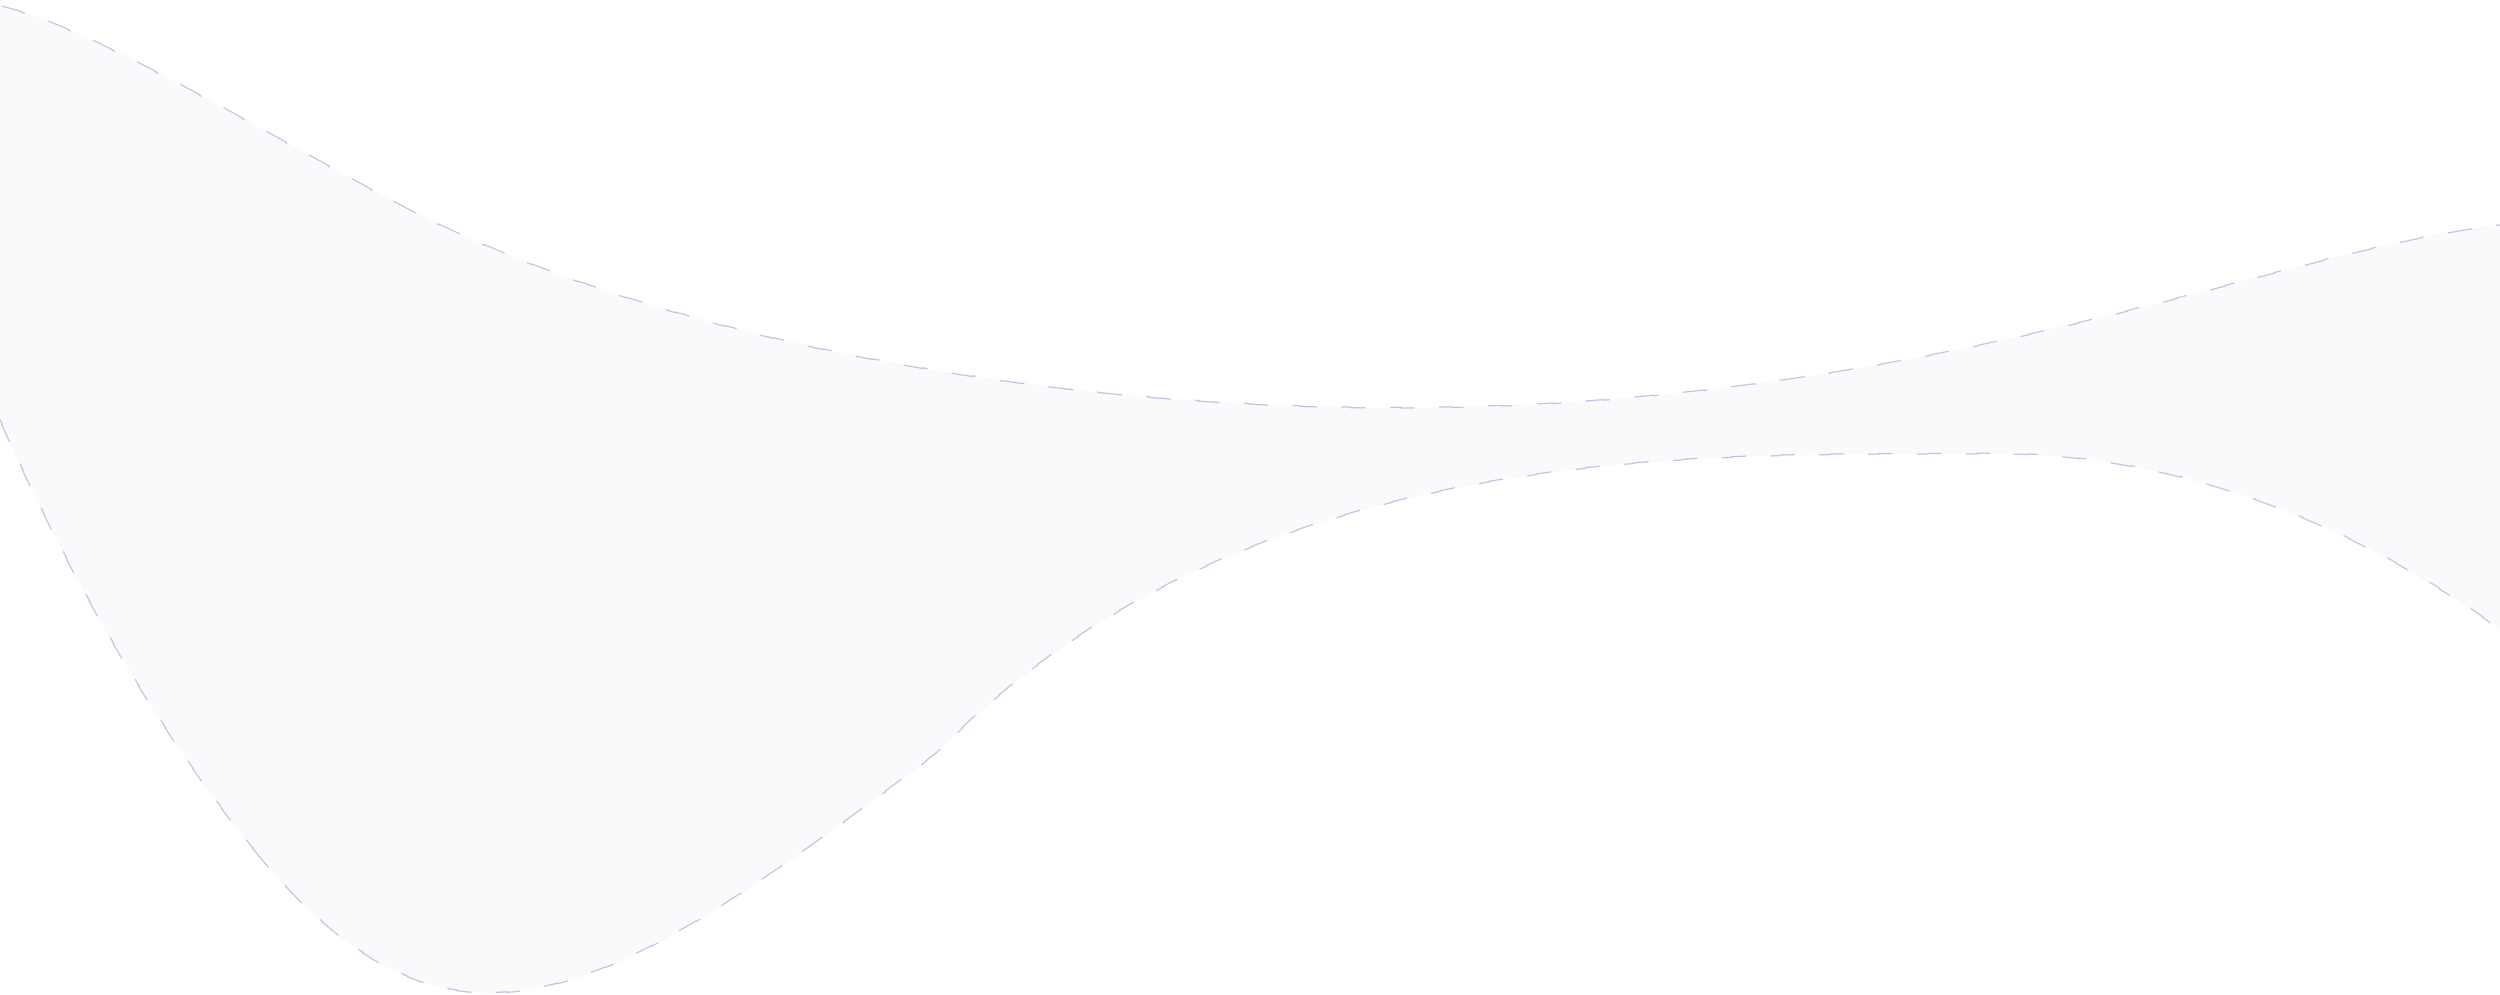<svg width="1440" height="573" viewBox="0 0 1440 573" fill="none" xmlns="http://www.w3.org/2000/svg">
<path d="M-59.241 78.024C-57.838 94.066 9.866 317.374 140.671 482.775C258.026 631.009 345.345 580.632 539.46 434.004C720.687 248.975 986.591 262.763 1145.85 261.413C1303.07 260.25 1430.46 347.074 1493.21 407.261C1629.21 537.218 1745.44 404.578 1642.69 213.722C1594.56 125.027 1525.94 114.616 1416.45 132.666C1302 151.534 1142.57 216.426 901.94 231.682C669.829 246.227 394.294 207.634 220.19 112.446C34.87 11.025 -72.394 -61.706 -59.241 78.024Z" fill="#997CBD" fill-opacity="0.05"/>
<path d="M145.343 488.591C148.508 492.472 151.653 496.208 154.779 499.801L155.051 499.564C158.34 503.344 161.609 506.965 164.861 510.429L164.598 510.676C168.037 514.339 171.457 517.828 174.862 521.145L175.114 520.887C178.717 524.396 182.302 527.712 185.875 530.839L185.637 531.11C189.431 534.43 193.21 537.536 196.981 540.434L197.201 540.148C201.188 543.212 205.166 546.041 209.139 548.64L208.942 548.942C213.144 551.691 217.342 554.184 221.544 556.426L221.714 556.108C226.109 558.454 230.508 560.524 234.919 562.326L234.782 562.66C239.39 564.543 244.012 566.134 248.657 567.44L248.755 567.093C253.488 568.424 258.245 569.458 263.038 570.204L262.982 570.561C267.81 571.313 272.673 571.772 277.582 571.948L277.595 571.588C282.415 571.76 287.279 571.658 292.199 571.289L292.226 571.649C297.019 571.289 301.864 570.677 306.77 569.818L306.707 569.463C311.42 568.638 316.189 567.585 321.024 566.311L321.116 566.66C325.741 565.441 330.424 564.019 335.174 562.401L335.058 562.059C339.56 560.525 344.122 558.814 348.75 556.929L348.886 557.263C353.303 555.465 357.78 553.509 362.321 551.4L362.169 551.073C366.496 549.064 370.881 546.916 375.331 544.631L375.496 544.952C379.75 542.768 384.062 540.461 388.436 538.032L388.261 537.716C392.446 535.393 396.687 532.958 400.99 530.416L401.173 530.726C405.305 528.284 409.492 525.743 413.738 523.104L413.547 522.797C417.631 520.259 421.77 517.63 425.966 514.913L426.162 515.216C430.181 512.613 434.254 509.93 438.381 507.167L438.18 506.867C442.163 504.201 446.198 501.461 450.286 498.648L450.491 498.946C454.453 496.22 458.465 493.427 462.529 490.568L462.321 490.273C466.268 487.496 470.265 484.656 474.312 481.756L474.522 482.049C478.45 479.235 482.425 476.363 486.45 473.435L486.238 473.143C490.12 470.319 494.048 467.443 498.023 464.516L498.237 464.806C502.124 461.944 506.056 459.034 510.036 456.075L509.82 455.786C513.718 452.888 517.66 449.945 521.648 446.956L521.865 447.245C525.709 444.364 529.597 441.442 533.529 438.479L533.312 438.191C535.27 436.715 537.24 435.229 539.221 433.732C540.879 432.04 542.544 430.364 544.216 428.704L544.47 428.96C547.825 425.631 551.207 422.368 554.616 419.17L554.369 418.907C557.83 415.661 561.318 412.481 564.832 409.367L565.072 409.637C568.604 406.508 572.162 403.445 575.746 400.447L575.514 400.17C579.151 397.128 582.814 394.152 586.501 391.241L586.725 391.524C590.435 388.596 594.17 385.734 597.929 382.936L597.714 382.646C601.503 379.826 605.317 377.071 609.153 374.381L609.36 374.676C613.235 371.958 617.133 369.306 621.052 366.718L620.854 366.417C624.794 363.815 628.756 361.277 632.739 358.803L632.93 359.109C636.942 356.616 640.976 354.187 645.029 351.819L644.847 351.508C648.929 349.124 653.031 346.803 657.151 344.543L657.325 344.86C661.458 342.593 665.61 340.387 669.779 338.242L669.614 337.922C673.818 335.759 678.038 333.657 682.275 331.614L682.431 331.939C686.682 329.89 690.949 327.9 695.229 325.969L695.081 325.64C699.379 323.7 703.692 321.819 708.017 319.995L708.157 320.328C712.509 318.492 716.874 316.714 721.25 314.992L721.118 314.656C725.51 312.927 729.913 311.255 734.325 309.637L734.449 309.975C738.874 308.352 743.309 306.784 747.752 305.269L747.636 304.927C752.107 303.402 756.586 301.93 761.071 300.51L761.18 300.854C765.676 299.43 770.179 298.059 774.686 296.737L774.585 296.39C779.111 295.063 783.641 293.786 788.175 292.557L788.269 292.905C792.826 291.67 797.387 290.484 801.948 289.345L801.861 288.995C806.44 287.851 811.02 286.755 815.6 285.704L815.68 286.056C820.275 285.001 824.87 283.993 829.463 283.027L829.389 282.674C834.013 281.702 838.636 280.775 843.255 279.889L843.323 280.243C847.958 279.355 852.589 278.509 857.215 277.703L857.153 277.348C861.8 276.538 866.44 275.77 871.074 275.04L871.13 275.396C875.8 274.66 880.463 273.964 885.116 273.305L885.065 272.948C889.745 272.285 894.414 271.66 899.071 271.071L899.117 271.429C903.798 270.836 908.467 270.279 913.122 269.756L913.082 269.398C917.784 268.87 922.472 268.376 927.144 267.914L927.18 268.273C931.888 267.808 936.58 267.375 941.253 266.973L941.222 266.613C945.932 266.208 950.623 265.833 955.293 265.487L955.32 265.846C960.035 265.497 964.729 265.176 969.399 264.882L969.377 264.522C974.11 264.223 978.82 263.952 983.503 263.706L983.522 264.066C988.253 263.817 992.957 263.594 997.632 263.392L997.616 263.032C1002.35 262.829 1007.04 262.648 1011.71 262.488L1011.72 262.849C1016.46 262.686 1021.17 262.545 1025.84 262.422L1025.83 262.061C1030.58 261.936 1035.3 261.829 1039.98 261.739L1039.98 262.099C1044.73 262.007 1049.45 261.931 1054.11 261.869L1054.11 261.508C1058.86 261.445 1063.56 261.395 1068.22 261.355L1068.22 261.716C1072.97 261.675 1077.67 261.646 1082.31 261.624L1082.31 261.263C1087.08 261.24 1091.79 261.225 1096.45 261.214L1096.45 261.574C1101.08 261.563 1105.64 261.556 1110.15 261.549C1110.3 261.548 1110.45 261.548 1110.6 261.548L1110.6 261.187C1115.38 261.179 1120.09 261.172 1124.73 261.159L1124.73 261.52C1129.53 261.508 1134.24 261.49 1138.86 261.463L1138.86 261.102C1141.21 261.088 1143.54 261.072 1145.85 261.052L1145.85 261.413L1145.85 261.052C1148.34 261.034 1150.82 261.037 1153.29 261.063L1153.29 261.423C1158.27 261.474 1163.21 261.612 1168.12 261.834L1168.14 261.474C1173.11 261.698 1178.06 262.008 1182.96 262.4L1182.93 262.76C1187.89 263.156 1192.81 263.636 1197.7 264.195L1197.74 263.837C1202.69 264.403 1207.6 265.05 1212.47 265.775L1212.41 266.132C1217.33 266.863 1222.21 267.674 1227.05 268.56L1227.12 268.205C1232.01 269.101 1236.86 270.073 1241.68 271.117L1241.6 271.469C1246.46 272.523 1251.27 273.651 1256.05 274.848L1256.13 274.498C1260.96 275.708 1265.74 276.989 1270.47 278.336L1270.38 278.683C1275.16 280.045 1279.9 281.474 1284.59 282.965L1284.7 282.622C1289.44 284.132 1294.14 285.706 1298.79 287.339L1298.67 287.68C1303.36 289.331 1308.01 291.043 1312.6 292.811L1312.73 292.474C1317.38 294.266 1321.97 296.114 1326.51 298.013L1326.37 298.346C1330.96 300.27 1335.5 302.246 1339.97 304.27L1340.12 303.942C1344.66 305.996 1349.14 308.1 1353.56 310.246L1353.4 310.57C1357.88 312.751 1362.3 314.975 1366.65 317.238L1366.82 316.918C1371.25 319.225 1375.62 321.573 1379.91 323.953L1379.74 324.269C1384.11 326.693 1388.4 329.153 1392.62 331.64L1392.81 331.329C1397.12 333.87 1401.34 336.441 1405.49 339.032L1405.3 339.338C1409.55 341.994 1413.71 344.673 1417.78 347.367L1417.97 347.066C1422.17 349.842 1426.27 352.633 1430.26 355.431L1430.06 355.726C1434.17 358.607 1438.19 361.495 1442.09 364.38L1442.31 364.09C1446.37 367.094 1450.32 370.095 1454.14 373.083L1453.92 373.367C1457.91 376.479 1461.77 379.577 1465.49 382.649L1465.72 382.371C1469.65 385.612 1473.43 388.825 1477.05 391.995L1476.82 392.266C1480.66 395.625 1484.33 398.936 1487.83 402.181L1488.07 401.917C1489.92 403.63 1491.71 405.326 1493.46 407.001C1495.31 408.77 1497.16 410.491 1499 412.164L1498.76 412.431C1502.54 415.862 1506.31 419.089 1510.05 422.119L1510.28 421.838C1514.25 425.054 1518.2 428.045 1522.11 430.818L1521.9 431.112C1526.09 434.078 1530.25 436.795 1534.36 439.269L1534.55 438.96C1538.95 441.607 1543.3 443.975 1547.6 446.072L1547.45 446.397C1552.08 448.655 1556.64 450.601 1561.14 452.245L1561.26 451.906C1566.08 453.667 1570.81 455.079 1575.45 456.155L1575.36 456.507C1580.38 457.67 1585.28 458.442 1590.05 458.838L1590.08 458.478C1595.18 458.901 1600.13 458.894 1604.92 458.475L1604.95 458.835C1610 458.393 1614.88 457.495 1619.55 456.162L1619.46 455.815C1624.26 454.445 1628.86 452.613 1633.21 450.343L1633.38 450.663C1637.76 448.376 1641.91 445.647 1645.79 442.5L1645.57 442.219C1649.35 439.153 1652.88 435.687 1656.14 431.844L1656.42 432.077C1659.55 428.381 1662.43 424.338 1665.04 419.97L1664.73 419.785C1667.19 415.653 1669.41 411.226 1671.37 406.523L1671.71 406.662C1673.56 402.2 1675.19 397.49 1676.56 392.548L1676.21 392.452C1677.5 387.832 1678.56 383.008 1679.39 377.991L1679.75 378.05C1680.54 373.294 1681.13 368.365 1681.49 363.275L1681.13 363.249C1681.48 358.439 1681.63 353.484 1681.58 348.392L1681.94 348.388C1681.89 343.548 1681.66 338.586 1681.24 333.508L1680.88 333.537C1680.48 328.716 1679.91 323.791 1679.17 318.767L1679.52 318.714C1678.81 313.917 1677.93 309.03 1676.89 304.06L1676.53 304.134C1675.54 299.389 1674.39 294.566 1673.08 289.672L1673.43 289.579C1672.17 284.88 1670.77 280.116 1669.23 275.29L1668.88 275.4C1667.39 270.765 1665.77 266.072 1664 261.326L1664.34 261.2C1662.63 256.619 1660.79 251.988 1658.82 247.311L1658.49 247.451C1656.6 242.966 1654.58 238.439 1652.44 233.872L1652.76 233.719C1650.7 229.316 1648.51 224.877 1646.21 220.405L1645.89 220.57C1644.74 218.353 1643.57 216.128 1642.37 213.894C1641.19 211.73 1640.01 209.613 1638.81 207.541L1639.12 207.361C1636.62 203.047 1634.07 198.931 1631.47 195.009L1631.16 195.209C1628.42 191.075 1625.61 187.156 1622.73 183.444L1623.01 183.223C1619.97 179.296 1616.85 175.599 1613.66 172.124L1613.39 172.369C1610.04 168.729 1606.61 165.334 1603.09 162.172L1603.33 161.904C1599.67 158.613 1595.91 155.574 1592.04 152.774L1591.83 153.066C1587.88 150.205 1583.83 147.596 1579.66 145.225L1579.84 144.911C1575.62 142.512 1571.29 140.357 1566.85 138.433L1566.7 138.764C1562.3 136.859 1557.77 135.18 1553.13 133.714L1553.24 133.37C1548.68 131.932 1544 130.7 1539.2 129.662L1539.12 130.015C1534.48 129.011 1529.72 128.189 1524.85 127.538L1524.89 127.18C1520.19 126.552 1515.38 126.083 1510.45 125.763L1510.42 126.123C1505.7 125.816 1500.87 125.646 1495.93 125.605L1495.93 125.244C1491.19 125.205 1486.35 125.284 1481.4 125.474L1481.41 125.834C1476.68 126.016 1471.86 126.299 1466.93 126.677L1466.9 126.318C1462.17 126.681 1457.36 127.132 1452.45 127.664L1452.49 128.023C1447.76 128.535 1442.96 129.122 1438.06 129.78L1438.01 129.423C1433.31 130.056 1428.52 130.754 1423.65 131.512L1423.71 131.868C1421.33 132.239 1418.93 132.624 1416.51 133.022C1414.15 133.412 1411.77 133.821 1409.36 134.249L1409.3 133.894C1404.59 134.733 1399.81 135.644 1394.95 136.62L1395.02 136.974C1390.35 137.914 1385.6 138.914 1380.78 139.97L1380.7 139.618C1376.04 140.64 1371.3 141.714 1366.5 142.834L1366.58 143.185C1361.92 144.271 1357.2 145.401 1352.4 146.57L1352.32 146.22C1347.66 147.355 1342.95 148.526 1338.16 149.731L1338.25 150.081C1333.6 151.251 1328.89 152.452 1324.12 153.681L1324.03 153.331C1319.38 154.526 1314.67 155.747 1309.9 156.989L1310 157.338C1305.35 158.548 1300.65 159.779 1295.88 161.027L1295.79 160.678C1293.59 161.255 1291.37 161.836 1289.15 162.421C1286.68 163.068 1284.19 163.72 1281.69 164.375L1281.78 164.724C1277.13 165.942 1272.43 167.172 1267.68 168.412L1267.58 168.063C1262.94 169.274 1258.23 170.495 1253.48 171.723L1253.57 172.072C1248.91 173.273 1244.21 174.481 1239.45 175.692L1239.36 175.342C1234.7 176.528 1230 177.718 1225.23 178.909L1225.32 179.259C1220.66 180.426 1215.94 181.594 1211.18 182.762L1211.09 182.411C1206.42 183.556 1201.7 184.7 1196.93 185.841L1197.01 186.192C1192.33 187.312 1187.6 188.429 1182.82 189.542L1182.74 189.19C1178.05 190.282 1173.31 191.37 1168.53 192.451L1168.61 192.803C1163.9 193.866 1159.16 194.922 1154.36 195.971L1154.28 195.619C1149.57 196.649 1144.81 197.673 1140.01 198.686L1140.08 199.039C1135.37 200.033 1130.62 201.017 1125.82 201.991L1125.75 201.638C1121.04 202.596 1116.27 203.543 1111.47 204.479L1111.54 204.834C1106.81 205.755 1102.04 206.666 1097.22 207.564L1097.15 207.209C1092.41 208.093 1087.62 208.965 1082.79 209.824L1082.86 210.179C1078.1 211.024 1073.3 211.856 1068.47 212.674L1068.41 212.318C1063.66 213.12 1058.88 213.907 1054.05 214.679L1054.11 215.035C1049.35 215.797 1044.55 216.544 1039.71 217.275L1039.66 216.918C1034.88 217.639 1030.07 218.345 1025.21 219.033L1025.26 219.391C1020.48 220.069 1015.66 220.731 1010.8 221.376L1010.76 221.019C1005.98 221.652 1001.17 222.268 996.328 222.867L996.372 223.225C991.581 223.817 986.753 224.391 981.888 224.947L981.848 224.588C977.038 225.138 972.193 225.669 967.312 226.182L967.349 226.541C962.563 227.043 957.741 227.527 952.885 227.992L952.85 227.633C948.047 228.093 943.209 228.534 938.336 228.955L938.367 229.315C933.541 229.732 928.682 230.13 923.787 230.508L923.76 230.148C918.961 230.519 914.129 230.87 909.264 231.201L909.288 231.561C906.855 231.726 904.413 231.887 901.963 232.042C899.549 232.193 897.13 232.339 894.707 232.479L894.686 232.119C889.841 232.398 884.978 232.654 880.098 232.888L880.116 233.248C875.281 233.48 870.431 233.688 865.565 233.874L865.551 233.514C860.706 233.699 855.846 233.862 850.973 234.002L850.983 234.363C846.13 234.503 841.263 234.62 836.384 234.715L836.377 234.355C831.533 234.449 826.678 234.522 821.811 234.572L821.814 234.933C816.961 234.983 812.097 235.012 807.223 235.019L807.222 234.658C802.368 234.664 797.504 234.649 792.631 234.612L792.628 234.973C787.777 234.936 782.918 234.878 778.051 234.798L778.057 234.438C773.202 234.358 768.339 234.257 763.47 234.134L763.461 234.495C758.606 234.373 753.746 234.229 748.88 234.064L748.892 233.703C744.04 233.539 739.183 233.353 734.322 233.145L734.306 233.506C729.451 233.299 724.591 233.07 719.729 232.821L719.748 232.461C714.897 232.212 710.044 231.941 705.189 231.65L705.168 232.01C700.316 231.719 695.463 231.406 690.61 231.073L690.635 230.713C685.785 230.379 680.936 230.025 676.087 229.649L676.059 230.009C671.212 229.633 666.366 229.236 661.521 228.818L661.552 228.459C656.708 228.041 651.866 227.601 647.027 227.141L646.993 227.5C642.151 227.039 637.313 226.557 632.478 226.054L632.516 225.695C627.677 225.191 622.843 224.666 618.014 224.12L617.973 224.478C613.139 223.931 608.31 223.363 603.487 222.773L603.531 222.415C598.702 221.825 593.878 221.212 589.063 220.579L589.016 220.936C584.188 220.301 579.368 219.644 574.557 218.966L574.608 218.609C569.791 217.929 564.982 217.228 560.184 216.506L560.13 216.862C555.313 216.137 550.505 215.389 545.709 214.62L545.766 214.264C540.957 213.492 536.16 212.699 531.375 211.884L531.314 212.239C526.517 211.422 521.732 210.582 516.961 209.72L517.025 209.365C512.226 208.498 507.441 207.609 502.67 206.697L502.603 207.051C497.816 206.136 493.044 205.198 488.289 204.238L488.36 203.885C483.588 202.921 478.832 201.934 474.093 200.925L474.018 201.278C469.244 200.261 464.487 199.22 459.75 198.157L459.829 197.805C455.073 196.737 450.337 195.646 445.621 194.532L445.538 194.883C440.795 193.762 436.073 192.617 431.372 191.449L431.459 191.099C426.72 189.921 422.002 188.718 417.309 187.492L417.218 187.841C412.497 186.607 407.801 185.349 403.13 184.067L403.226 183.719C398.525 182.429 393.851 181.114 389.203 179.773L389.103 180.12C384.404 178.765 379.733 177.385 375.09 175.979L375.195 175.634C370.522 174.219 365.88 172.779 361.267 171.313L361.158 171.657C356.512 170.179 351.897 168.676 347.314 167.147L347.429 166.805C342.786 165.255 338.176 163.678 333.602 162.075L333.482 162.415C328.867 160.797 324.288 159.152 319.746 157.479L319.871 157.141C315.291 155.454 310.748 153.739 306.246 151.997L306.115 152.333C301.553 150.567 297.032 148.773 292.552 146.95L292.688 146.616C288.152 144.77 283.66 142.894 279.212 140.989L279.07 141.32C274.572 139.393 270.12 137.436 265.716 135.449L265.865 135.12C261.412 133.111 257.008 131.071 252.656 128.999L252.501 129.325C248.074 127.219 243.701 125.081 239.382 122.911L239.544 122.589C235.163 120.387 230.838 118.153 226.571 115.886L226.402 116.204C224.259 115.065 222.13 113.918 220.017 112.763L220.19 112.446L220.017 112.763C217.927 111.619 215.847 110.479 213.778 109.343L213.951 109.027C209.8 106.748 205.688 104.485 201.618 102.24L201.443 102.556C197.277 100.258 193.154 97.979 189.073 95.721L189.248 95.405C185.079 93.098 180.955 90.813 176.877 88.552L176.702 88.868C174.925 87.883 173.156 86.902 171.397 85.927C169.035 84.617 166.689 83.316 164.358 82.025L164.533 81.709C160.375 79.404 156.267 77.129 152.21 74.885L152.036 75.201C147.869 72.897 143.757 70.627 139.699 68.394L139.873 68.077C135.678 65.769 131.541 63.5 127.464 61.273L127.291 61.59C123.088 59.294 118.948 57.044 114.871 54.843L115.042 54.526C110.824 52.248 106.674 50.023 102.593 47.855L102.423 48.173C98.185 45.921 94.02 43.729 89.931 41.603L90.098 41.283C85.829 39.063 81.641 36.913 77.537 34.84L77.374 35.163C73.068 32.987 68.853 30.896 64.731 28.894L64.889 28.57C60.532 26.454 56.278 24.438 52.13 22.53L51.979 22.858C47.565 20.827 43.27 18.917 39.098 17.138L39.239 16.806C34.753 14.893 30.407 13.13 26.204 11.527L26.075 11.864C21.455 10.103 17.008 8.535 12.738 7.176L12.847 6.832C8.097 5.32 3.563 4.064 -0.75 3.083L-0.83 3.435C-5.757 2.315 -10.39 1.557 -14.724 1.187L-14.693 0.827C-19.79 0.392 -24.48 0.491 -28.754 1.17L-28.697 1.526C-33.602 2.306 -37.942 3.853 -41.708 6.234L-41.9 5.929C-45.752 8.364 -49.018 11.664 -51.68 15.902L-51.375 16.094C-53.623 19.673 -55.443 23.936 -56.818 28.932L-57.166 28.836C-58.303 32.965 -59.136 37.584 -59.661 42.721L-59.302 42.758C-59.741 47.06 -59.963 51.728 -59.964 56.778L-60.325 56.778C-60.326 61.173 -60.16 65.855 -59.824 70.833L-59.464 70.809C-59.307 73.137 -59.113 75.53 -58.881 77.99L-58.881 77.992C-58.781 79.143 -58.324 81.426 -57.501 84.757L-57.851 84.844C-56.987 88.34 -55.727 92.962 -54.072 98.586L-53.726 98.485C-52.546 102.496 -51.165 107.018 -49.583 112.006L-49.927 112.115C-48.594 116.317 -47.12 120.848 -45.504 125.684L-45.162 125.569C-43.748 129.799 -42.226 134.261 -40.595 138.937L-40.936 139.056C-39.442 143.34 -37.858 147.804 -36.182 152.434L-35.843 152.311C-34.285 156.615 -32.65 161.063 -30.936 165.643L-31.274 165.77C-29.66 170.081 -27.977 174.51 -26.225 179.047L-25.889 178.917C-24.225 183.227 -22.498 187.634 -20.709 192.131L-21.044 192.264C-19.331 196.571 -17.561 200.959 -15.733 205.424L-15.399 205.287C-13.639 209.587 -11.826 213.957 -9.96 218.39L-10.293 218.53C-8.485 222.824 -6.628 227.178 -4.721 231.587L-4.39 231.443C-2.537 235.729 -0.636 240.066 1.311 244.449L0.982 244.595C2.882 248.874 4.828 253.196 6.818 257.557L7.146 257.407C9.093 261.674 11.082 265.978 13.114 270.315L12.788 270.469C14.772 274.704 16.797 278.971 18.863 283.265L19.188 283.108C21.219 287.331 23.29 291.58 25.399 295.852L25.076 296.011C27.156 300.223 29.275 304.457 31.431 308.708L31.753 308.545C33.881 312.741 36.047 316.954 38.249 321.182L37.929 321.348C40.104 325.522 42.314 329.709 44.561 333.905L44.879 333.735C47.097 337.879 49.351 342.032 51.639 346.192L51.323 346.366C53.594 350.493 55.9 354.626 58.239 358.762L58.553 358.585C60.876 362.69 63.232 366.797 65.622 370.904L65.31 371.086C67.683 375.162 70.088 379.237 72.527 383.309L72.837 383.124C75.259 387.168 77.715 391.208 80.203 395.242L79.896 395.432C82.375 399.45 84.887 403.462 87.432 407.465L87.736 407.271C90.271 411.258 92.838 415.235 95.437 419.199L95.135 419.396C97.726 423.347 100.348 427.284 103.002 431.205L103.301 431.003C105.95 434.917 108.631 438.814 111.343 442.693L111.048 442.9C113.758 446.776 116.501 450.634 119.275 454.47L119.568 454.258C122.339 458.09 125.142 461.9 127.977 465.685L127.688 465.902C130.526 469.69 133.395 473.454 136.296 477.191L136.581 476.97C138.03 478.837 139.488 480.698 140.954 482.551C142.515 484.524 144.072 486.461 145.623 488.363L145.343 488.591Z" stroke="#663A9C" stroke-opacity="0.32" stroke-width="0.722" stroke-dasharray="14.43 14.43"/>
</svg>
